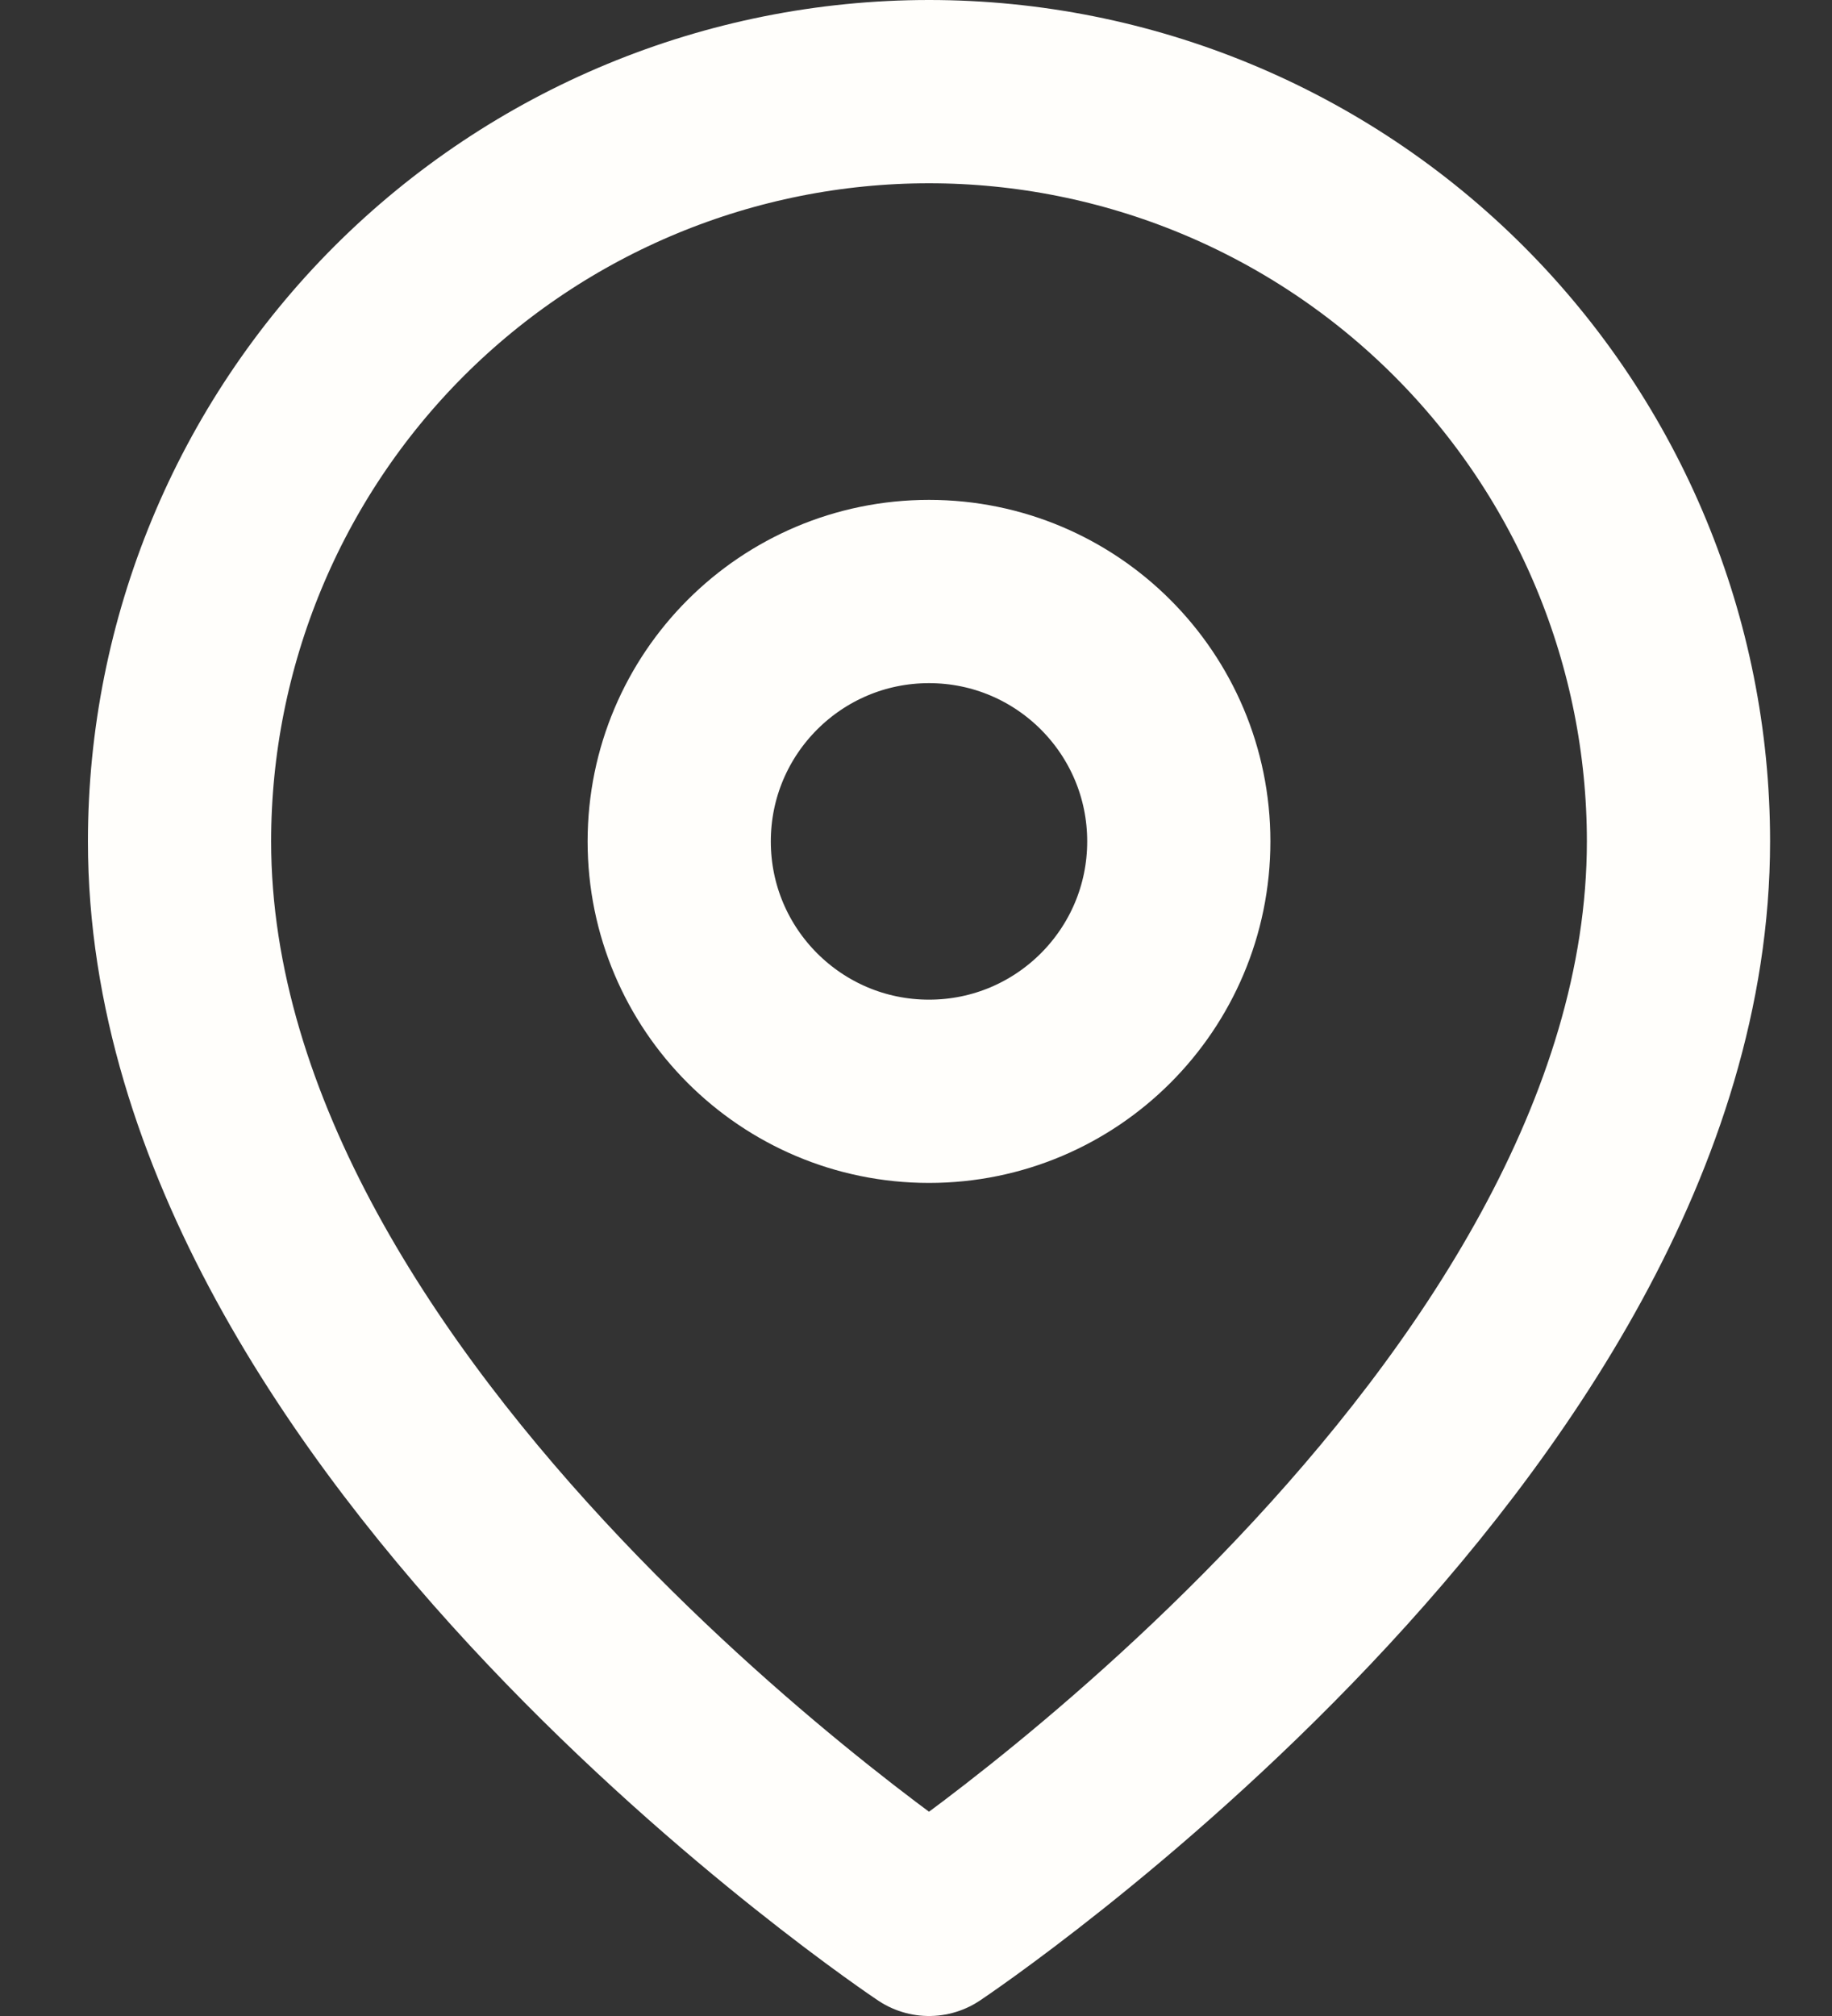 <svg xmlns="http://www.w3.org/2000/svg" fill="none" viewBox="0 0 20 22" height="22" width="20">
<rect x="0" y="0" width="20" height="22" fill="#333333" stroke="none"/>
<path stroke-linejoin="round" stroke-linecap="round" stroke-width="2" stroke="#FFFEFB" d="M18.324 9.182C18.324 15.546 10.142 21 10.142 21C10.142 21 1.96 15.546 1.96 9.182C1.96 7.012 2.822 4.931 4.356 3.396C5.891 1.862 7.972 1 10.142 1C12.312 1 14.393 1.862 15.927 3.396C17.462 4.931 18.324 7.012 18.324 9.182Z"></path>
<path stroke-linejoin="round" stroke-linecap="round" stroke-width="2" stroke="#FFFEFB" d="M10.142 11.909C11.648 11.909 12.869 10.688 12.869 9.182C12.869 7.676 11.648 6.455 10.142 6.455C8.636 6.455 7.415 7.676 7.415 9.182C7.415 10.688 8.636 11.909 10.142 11.909Z"></path>
</svg>
